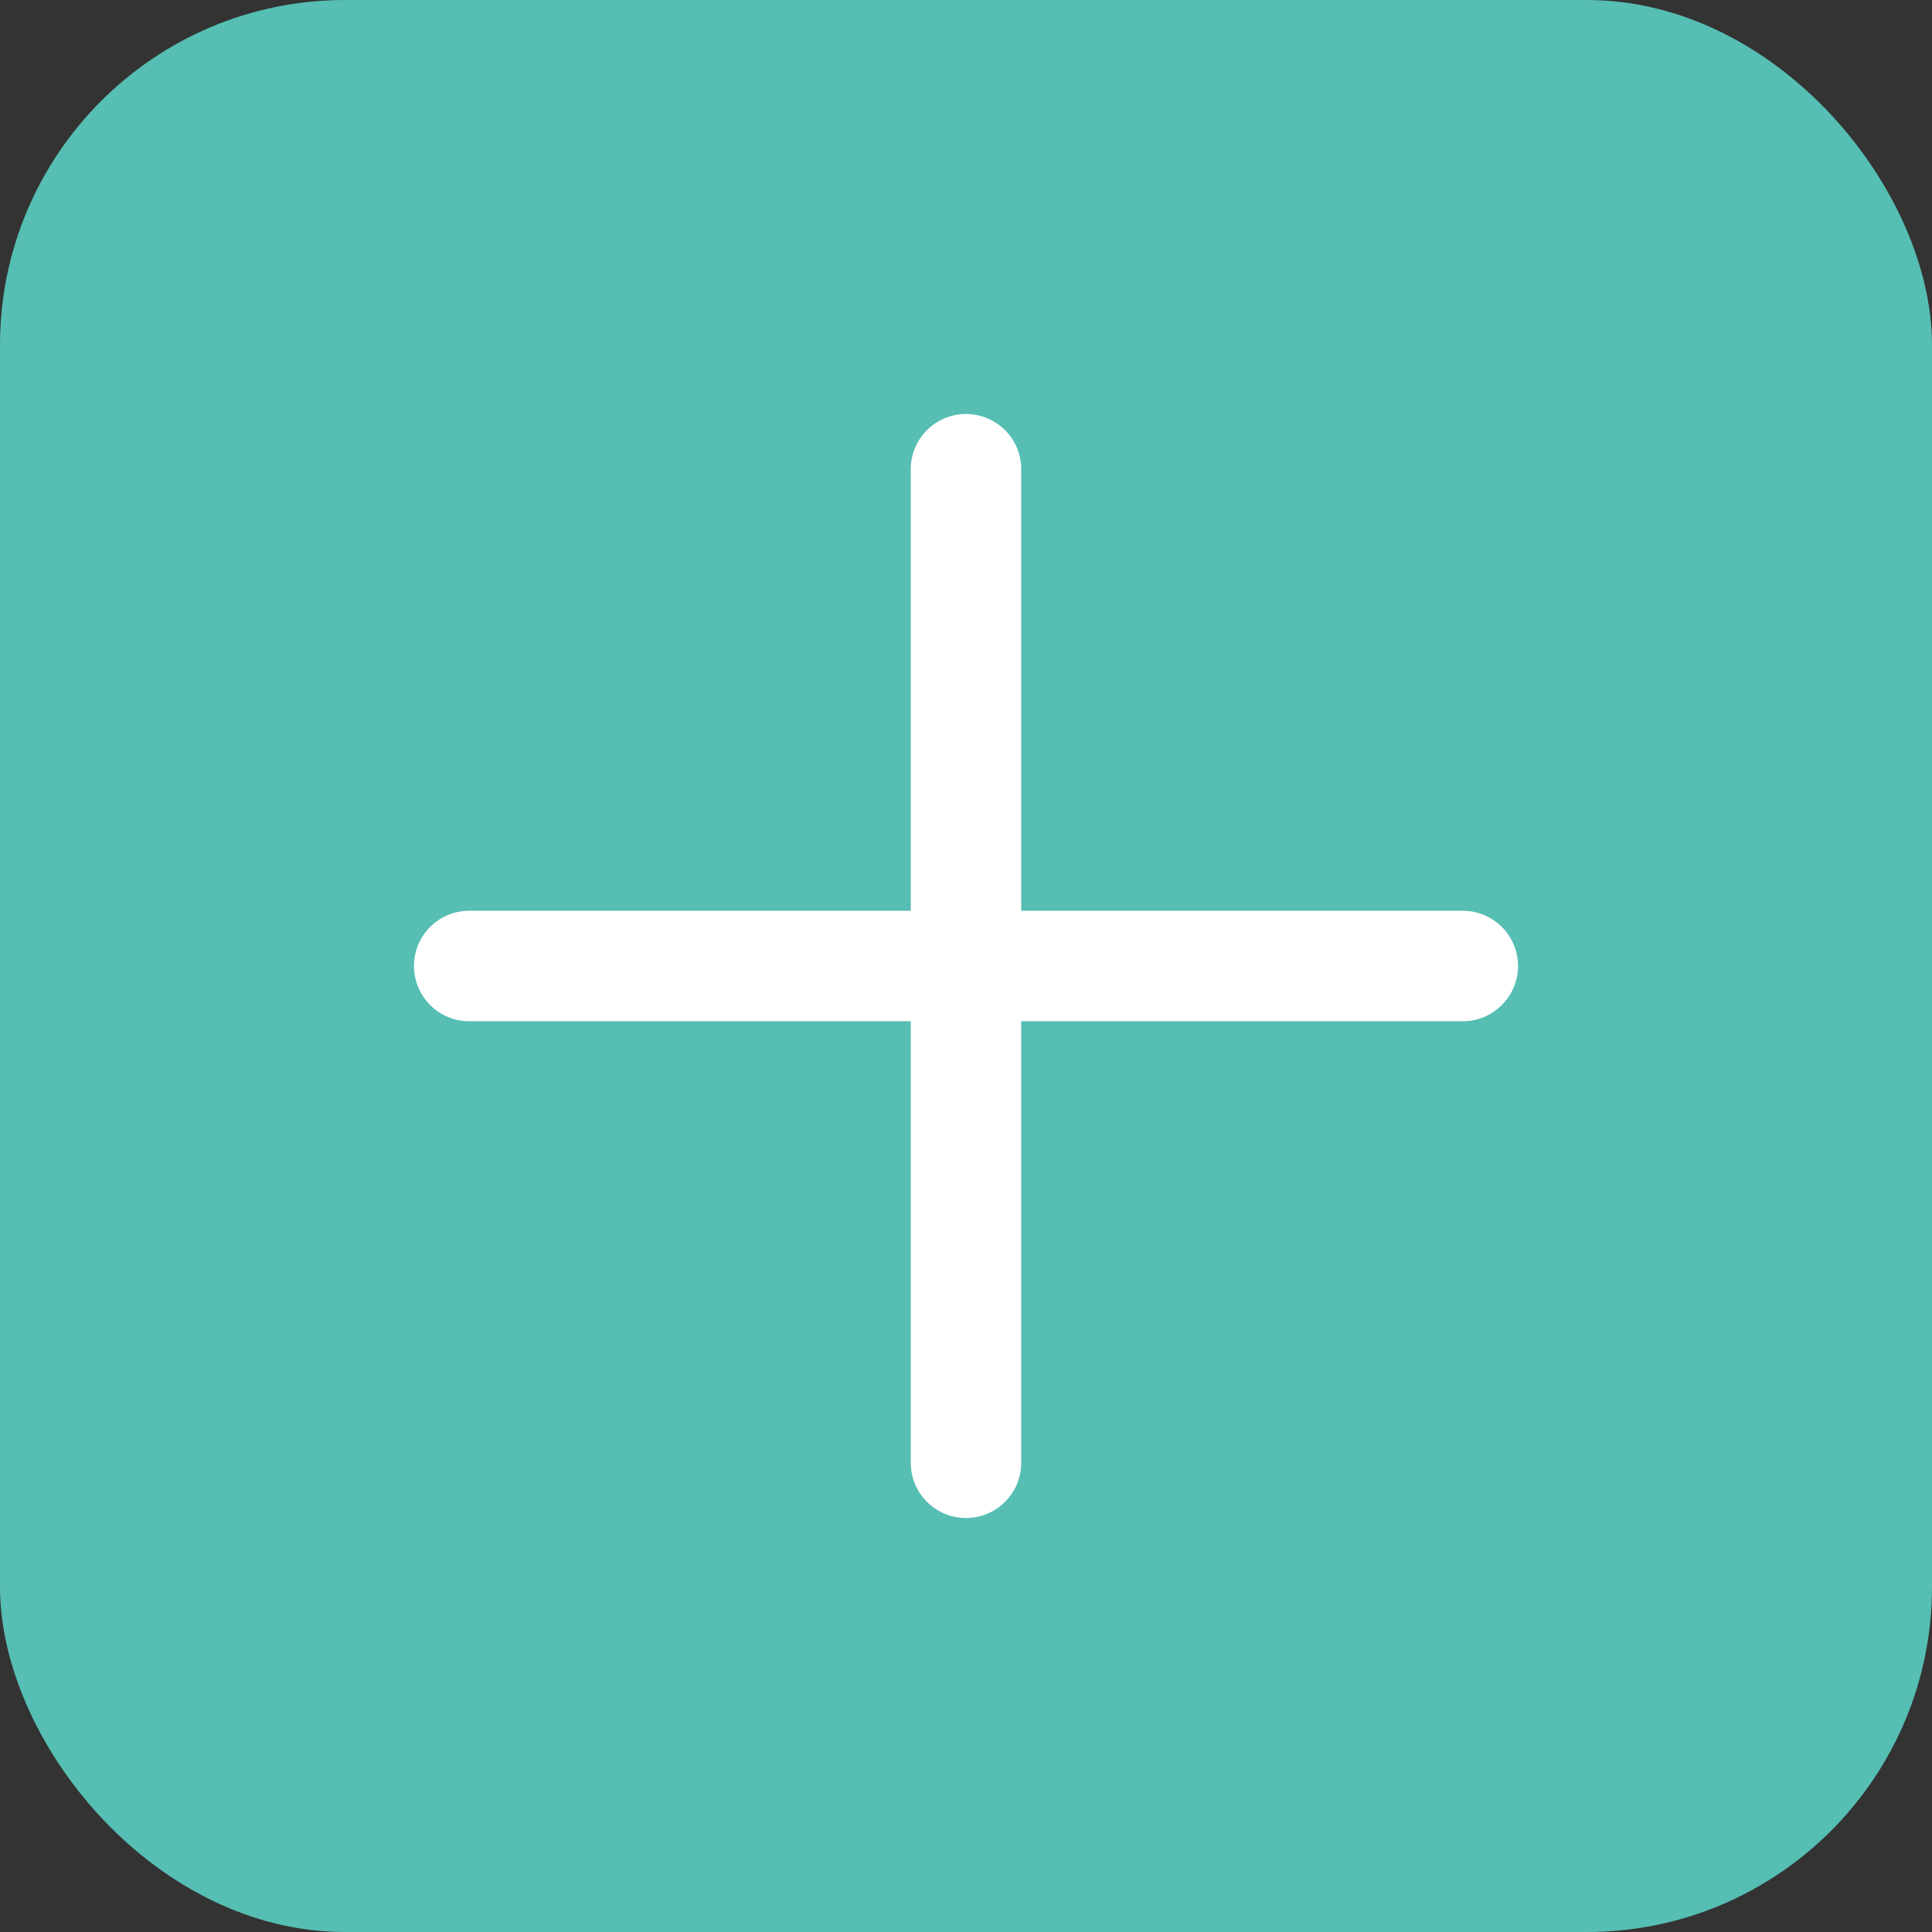 <svg width="36" height="36" viewBox="0 0 36 36" fill="none" xmlns="http://www.w3.org/2000/svg">
<rect x="0" y="0" width="36" height="36" fill="#333333" stroke="none"/>
<rect width="36" height="36" rx="6.429" fill="#56BEB3"/>
<g clip-path="url(#clip0_1380_745)">
<path d="M27.257 16.971H19.029V8.743C19.029 8.175 18.568 7.714 18 7.714C17.432 7.714 16.971 8.175 16.971 8.743V16.971H8.743C8.175 16.971 7.714 17.432 7.714 18C7.714 18.568 8.175 19.029 8.743 19.029H16.971V27.257C16.971 27.825 17.432 28.286 18 28.286C18.568 28.286 19.029 27.825 19.029 27.257V19.029H27.257C27.825 19.029 28.286 18.568 28.286 18C28.286 17.432 27.825 16.971 27.257 16.971Z" fill="white"/>
</g>
<defs>
<clipPath id="clip0_1380_745">
<rect width="20.571" height="20.571" fill="white" transform="translate(7.714 7.714)"/>
</clipPath>
</defs>
</svg>

